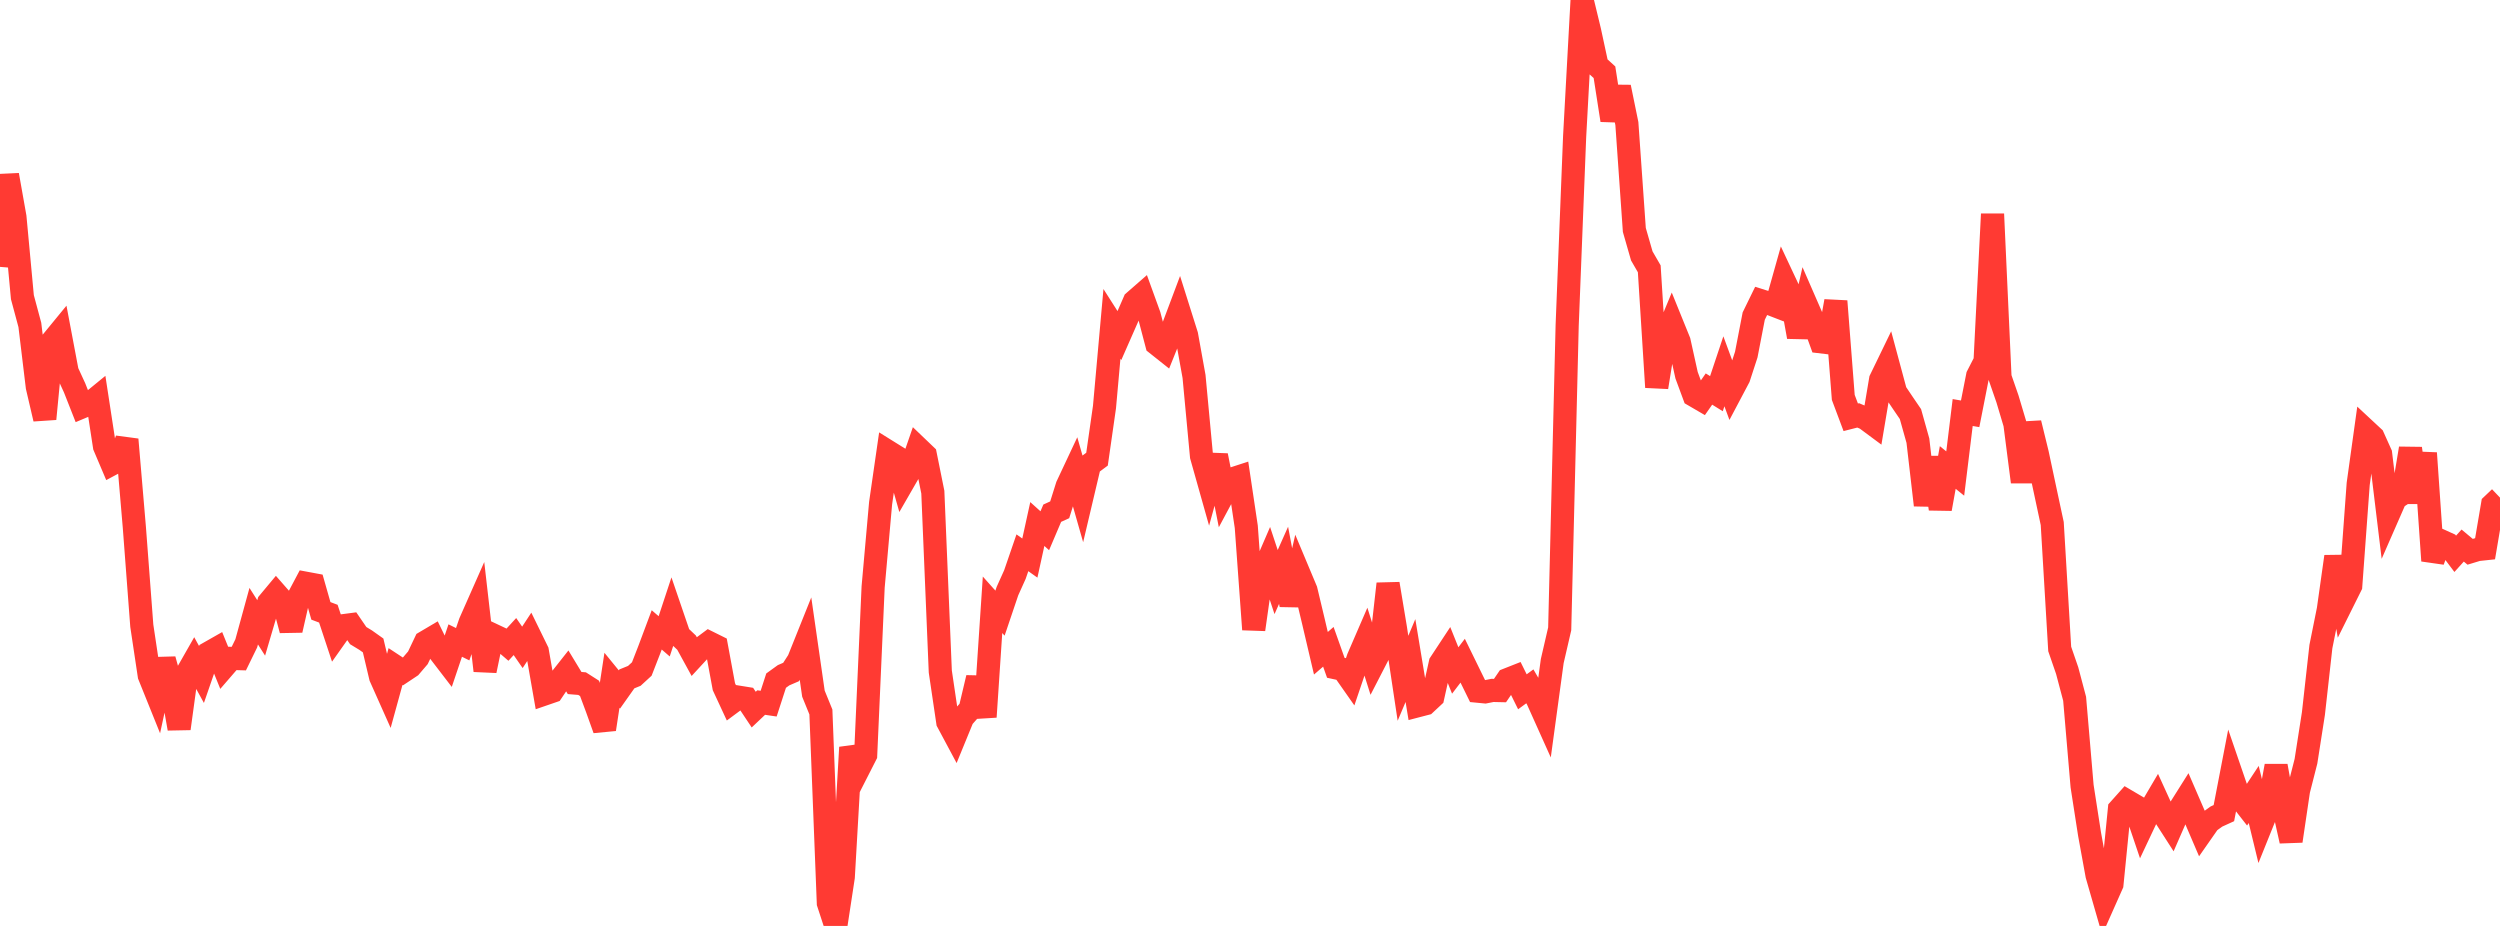 <?xml version="1.0" standalone="no"?>
<!DOCTYPE svg PUBLIC "-//W3C//DTD SVG 1.1//EN" "http://www.w3.org/Graphics/SVG/1.1/DTD/svg11.dtd">

<svg width="135" height="50" viewBox="0 0 135 50" preserveAspectRatio="none" 
  xmlns="http://www.w3.org/2000/svg"
  xmlns:xlink="http://www.w3.org/1999/xlink">


<polyline points="0.0, 14.411 0.403, 9.45 0.806, 11.718 1.209, 16.047 1.612, 17.547 2.015, 20.892 2.418, 22.619 2.821, 18.429 3.224, 17.938 3.627, 20.072 4.03, 20.948 4.433, 21.972 4.836, 21.803 5.239, 21.473 5.642, 24.102 6.045, 25.052 6.448, 24.837 6.851, 23.734 7.254, 28.464 7.657, 33.79 8.06, 36.476 8.463, 37.476 8.866, 35.611 9.269, 37.068 9.672, 39.343 10.075, 36.396 10.478, 35.689 10.881, 36.423 11.284, 35.256 11.687, 35.027 12.09, 36.019 12.493, 35.553 12.896, 35.565 13.299, 34.74 13.701, 33.274 14.104, 33.908 14.507, 32.54 14.91, 32.057 15.313, 32.517 15.716, 34.028 16.119, 32.258 16.522, 31.497 16.925, 31.572 17.328, 32.987 17.731, 33.139 18.134, 34.358 18.537, 33.788 18.94, 33.735 19.343, 34.323 19.746, 34.568 20.149, 34.854 20.552, 36.557 20.955, 37.46 21.358, 35.994 21.761, 36.259 22.164, 35.991 22.567, 35.52 22.97, 34.672 23.373, 34.434 23.776, 35.259 24.179, 35.784 24.582, 34.59 24.985, 34.788 25.388, 33.617 25.791, 32.706 26.194, 36.217 26.597, 34.278 27.0, 34.468 27.403, 34.814 27.806, 34.374 28.209, 34.957 28.612, 34.343 29.015, 35.167 29.418, 37.469 29.821, 37.33 30.224, 36.73 30.627, 36.219 31.03, 36.883 31.433, 36.916 31.836, 37.173 32.239, 38.254 32.642, 39.381 33.045, 36.736 33.448, 37.23 33.851, 36.66 34.254, 36.496 34.657, 36.126 35.06, 35.09 35.463, 34.013 35.866, 34.362 36.269, 33.141 36.672, 34.32 37.075, 34.703 37.478, 35.439 37.881, 35.002 38.284, 34.702 38.687, 34.902 39.09, 37.081 39.493, 37.949 39.896, 37.65 40.299, 37.715 40.701, 38.319 41.104, 37.938 41.507, 37.997 41.91, 36.754 42.313, 36.463 42.716, 36.289 43.119, 35.663 43.522, 34.657 43.925, 37.457 44.328, 38.446 44.731, 48.767 45.134, 50.0 45.537, 47.359 45.94, 40.361 46.343, 41.56 46.746, 40.768 47.149, 31.7 47.552, 27.176 47.955, 24.385 48.358, 24.636 48.761, 26.056 49.164, 25.356 49.567, 24.193 49.97, 24.579 50.373, 26.577 50.776, 36.263 51.179, 38.986 51.582, 39.74 51.985, 38.757 52.388, 38.3 52.791, 36.6 53.194, 38.713 53.597, 32.659 54.0, 33.11 54.403, 31.917 54.806, 31.024 55.209, 29.85 55.612, 30.136 56.015, 28.297 56.418, 28.66 56.821, 27.713 57.224, 27.529 57.627, 26.246 58.03, 25.388 58.433, 26.801 58.836, 25.095 59.239, 24.795 59.642, 21.982 60.045, 17.489 60.448, 18.121 60.851, 17.204 61.254, 16.278 61.657, 15.926 62.06, 17.038 62.463, 18.572 62.866, 18.892 63.269, 17.89 63.672, 16.818 64.075, 18.097 64.478, 20.328 64.881, 24.629 65.284, 26.059 65.687, 24.599 66.09, 26.634 66.493, 25.88 66.896, 25.749 67.299, 28.447 67.701, 33.992 68.104, 31.146 68.507, 30.213 68.91, 31.432 69.313, 30.527 69.716, 32.666 70.119, 30.909 70.522, 31.871 70.925, 33.558 71.328, 35.276 71.731, 34.927 72.134, 36.062 72.537, 36.149 72.94, 36.724 73.343, 35.536 73.746, 34.604 74.149, 35.884 74.552, 35.102 74.955, 31.526 75.358, 33.949 75.761, 36.628 76.164, 35.67 76.567, 38.106 76.97, 38.001 77.373, 37.625 77.776, 35.814 78.179, 35.202 78.582, 36.206 78.985, 35.678 79.388, 36.502 79.791, 37.323 80.194, 37.362 80.597, 37.282 81.0, 37.291 81.403, 36.7 81.806, 36.541 82.209, 37.357 82.612, 37.062 83.015, 37.758 83.418, 38.655 83.821, 35.698 84.224, 33.957 84.627, 17.572 85.03, 7.377 85.433, 0.0 85.836, 1.665 86.239, 3.535 86.642, 3.902 87.045, 6.491 87.448, 4.704 87.851, 6.673 88.254, 12.416 88.657, 13.82 89.06, 14.516 89.463, 20.91 89.866, 18.418 90.269, 17.445 90.672, 18.438 91.075, 20.261 91.478, 21.351 91.881, 21.586 92.284, 21.008 92.687, 21.258 93.09, 20.05 93.493, 21.146 93.896, 20.384 94.299, 19.147 94.701, 17.069 95.104, 16.244 95.507, 16.371 95.91, 16.527 96.313, 15.093 96.716, 15.952 97.119, 18.19 97.522, 16.42 97.925, 17.344 98.328, 18.458 98.731, 18.506 99.134, 16.265 99.537, 21.459 99.94, 22.534 100.343, 22.431 100.746, 22.602 101.149, 22.901 101.552, 20.502 101.955, 19.671 102.358, 21.17 102.761, 21.769 103.164, 22.36 103.567, 23.797 103.97, 27.276 104.373, 24.706 104.776, 27.48 105.179, 25.244 105.582, 25.571 105.985, 22.277 106.388, 22.346 106.791, 20.298 107.194, 19.512 107.597, 11.557 108.0, 20.377 108.403, 21.541 108.806, 22.891 109.209, 26.024 109.612, 22.848 110.015, 24.497 110.418, 26.389 110.821, 28.273 111.224, 35.044 111.627, 36.213 112.03, 37.734 112.433, 42.451 112.836, 45.044 113.239, 47.257 113.642, 48.657 114.045, 47.75 114.448, 43.701 114.851, 43.25 115.254, 43.487 115.657, 44.68 116.06, 43.826 116.463, 43.141 116.866, 44.024 117.269, 44.651 117.672, 43.728 118.075, 43.088 118.478, 44.019 118.881, 44.96 119.284, 44.383 119.687, 44.093 120.09, 43.909 120.493, 41.818 120.896, 42.993 121.299, 43.509 121.701, 42.9 122.104, 44.562 122.507, 43.562 122.91, 41.361 123.313, 43.604 123.716, 45.414 124.119, 42.69 124.522, 41.107 124.925, 38.528 125.328, 34.917 125.731, 32.914 126.134, 30.056 126.537, 32.44 126.94, 31.631 127.343, 26.129 127.746, 23.233 128.149, 23.608 128.552, 24.504 128.955, 27.83 129.358, 26.909 129.761, 26.646 130.164, 24.216 130.567, 27.132 130.97, 24.467 131.373, 30.278 131.776, 29.188 132.179, 29.371 132.582, 29.906 132.985, 29.46 133.388, 29.797 133.791, 29.675 134.194, 29.632 134.597, 27.255 135.0, 26.872" fill="none" stroke="#ff3a33" stroke-width="1.25"/>

</svg>
